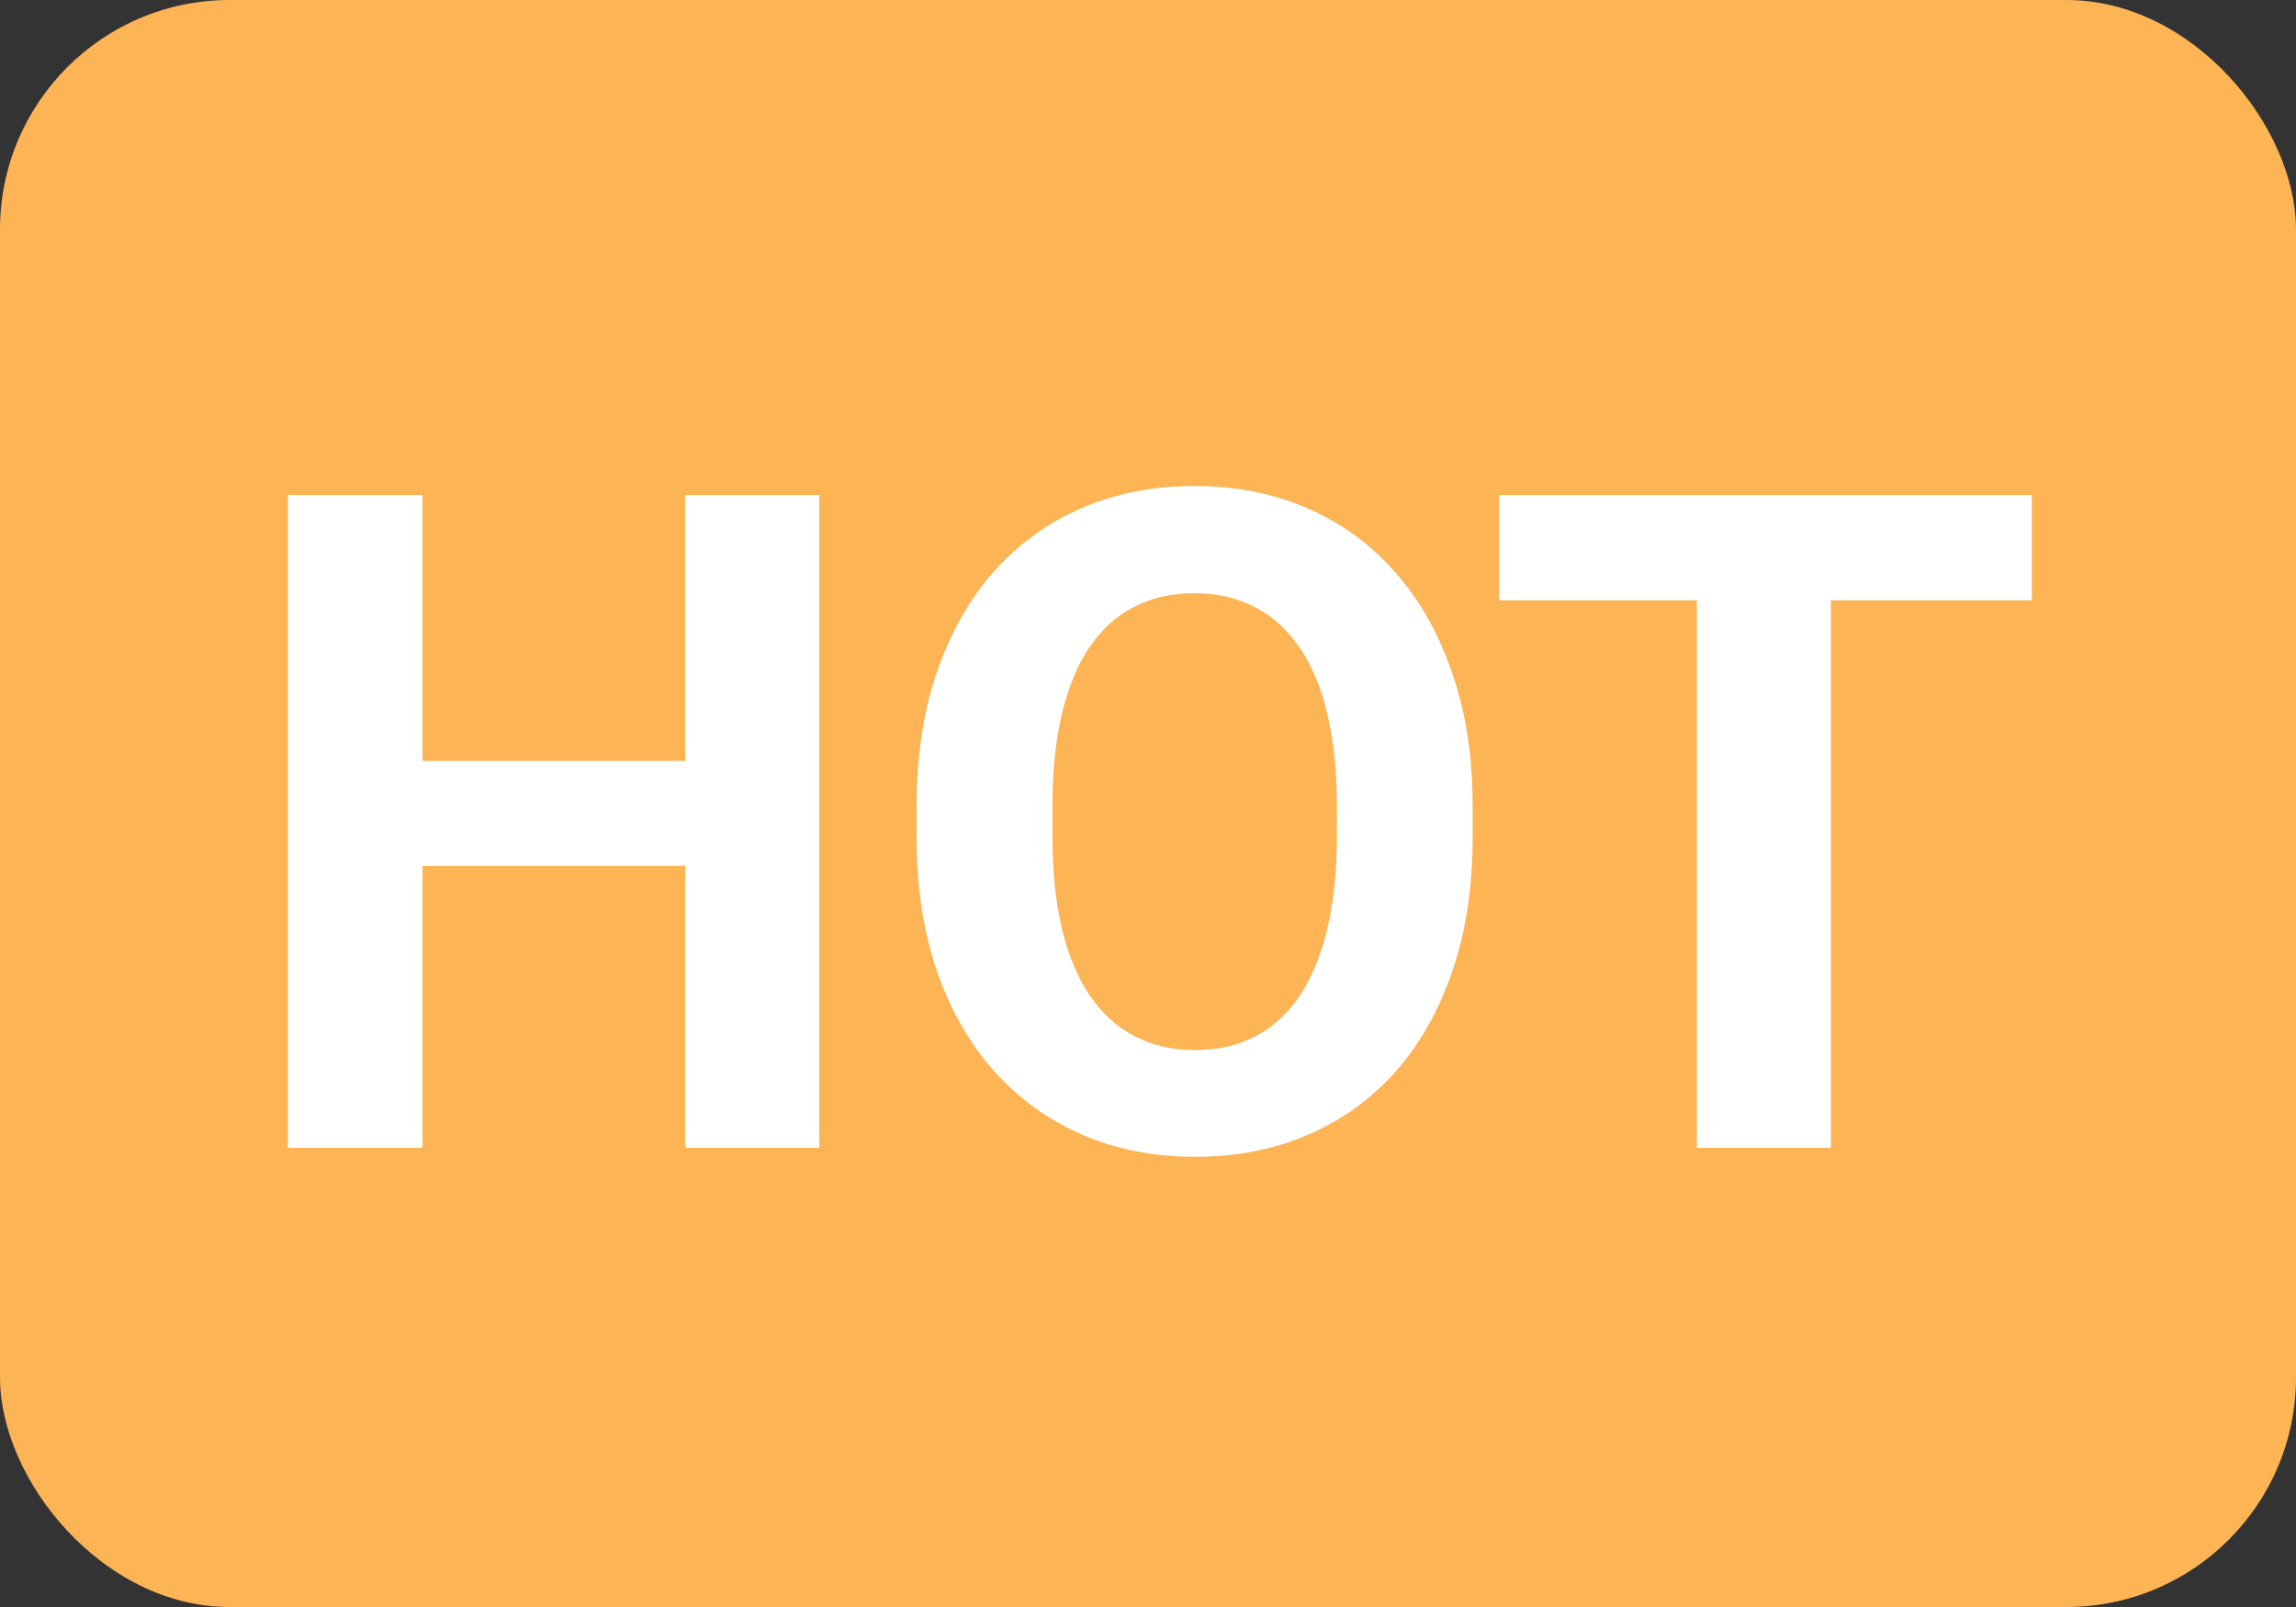<svg width="20" height="14" viewBox="0 0 20 14" fill="none" xmlns="http://www.w3.org/2000/svg">
<rect x="0" y="0" width="20" height="14" fill="#333333" stroke="none"/>
<rect width="20" height="14" rx="2" fill="#FDB454"/>
<path d="M6.301 6.629V7.543H3.332V6.629H6.301ZM3.68 4.312V10H2.508V4.312H3.68ZM7.137 4.312V10H5.969V4.312H7.137ZM12.828 7.023V7.293C12.828 7.725 12.77 8.113 12.652 8.457C12.535 8.801 12.37 9.094 12.156 9.336C11.943 9.576 11.688 9.759 11.391 9.887C11.096 10.014 10.77 10.078 10.41 10.078C10.053 10.078 9.727 10.014 9.43 9.887C9.135 9.759 8.88 9.576 8.664 9.336C8.448 9.094 8.28 8.801 8.16 8.457C8.043 8.113 7.984 7.725 7.984 7.293V7.023C7.984 6.589 8.043 6.201 8.16 5.859C8.277 5.516 8.443 5.223 8.656 4.98C8.872 4.738 9.128 4.553 9.422 4.426C9.719 4.298 10.046 4.234 10.402 4.234C10.762 4.234 11.088 4.298 11.383 4.426C11.68 4.553 11.935 4.738 12.148 4.98C12.365 5.223 12.531 5.516 12.648 5.859C12.768 6.201 12.828 6.589 12.828 7.023ZM11.645 7.293V7.016C11.645 6.714 11.617 6.448 11.562 6.219C11.508 5.99 11.427 5.797 11.32 5.641C11.213 5.484 11.083 5.367 10.93 5.289C10.776 5.208 10.6 5.168 10.402 5.168C10.204 5.168 10.029 5.208 9.875 5.289C9.724 5.367 9.595 5.484 9.488 5.641C9.384 5.797 9.305 5.99 9.25 6.219C9.195 6.448 9.168 6.714 9.168 7.016V7.293C9.168 7.592 9.195 7.858 9.25 8.09C9.305 8.319 9.385 8.513 9.492 8.672C9.599 8.828 9.729 8.947 9.883 9.027C10.037 9.108 10.212 9.148 10.41 9.148C10.608 9.148 10.784 9.108 10.938 9.027C11.091 8.947 11.22 8.828 11.324 8.672C11.428 8.513 11.508 8.319 11.562 8.09C11.617 7.858 11.645 7.592 11.645 7.293ZM15.949 4.312V10H14.781V4.312H15.949ZM17.699 4.312V5.23H13.059V4.312H17.699Z" fill="white"/>
</svg>
